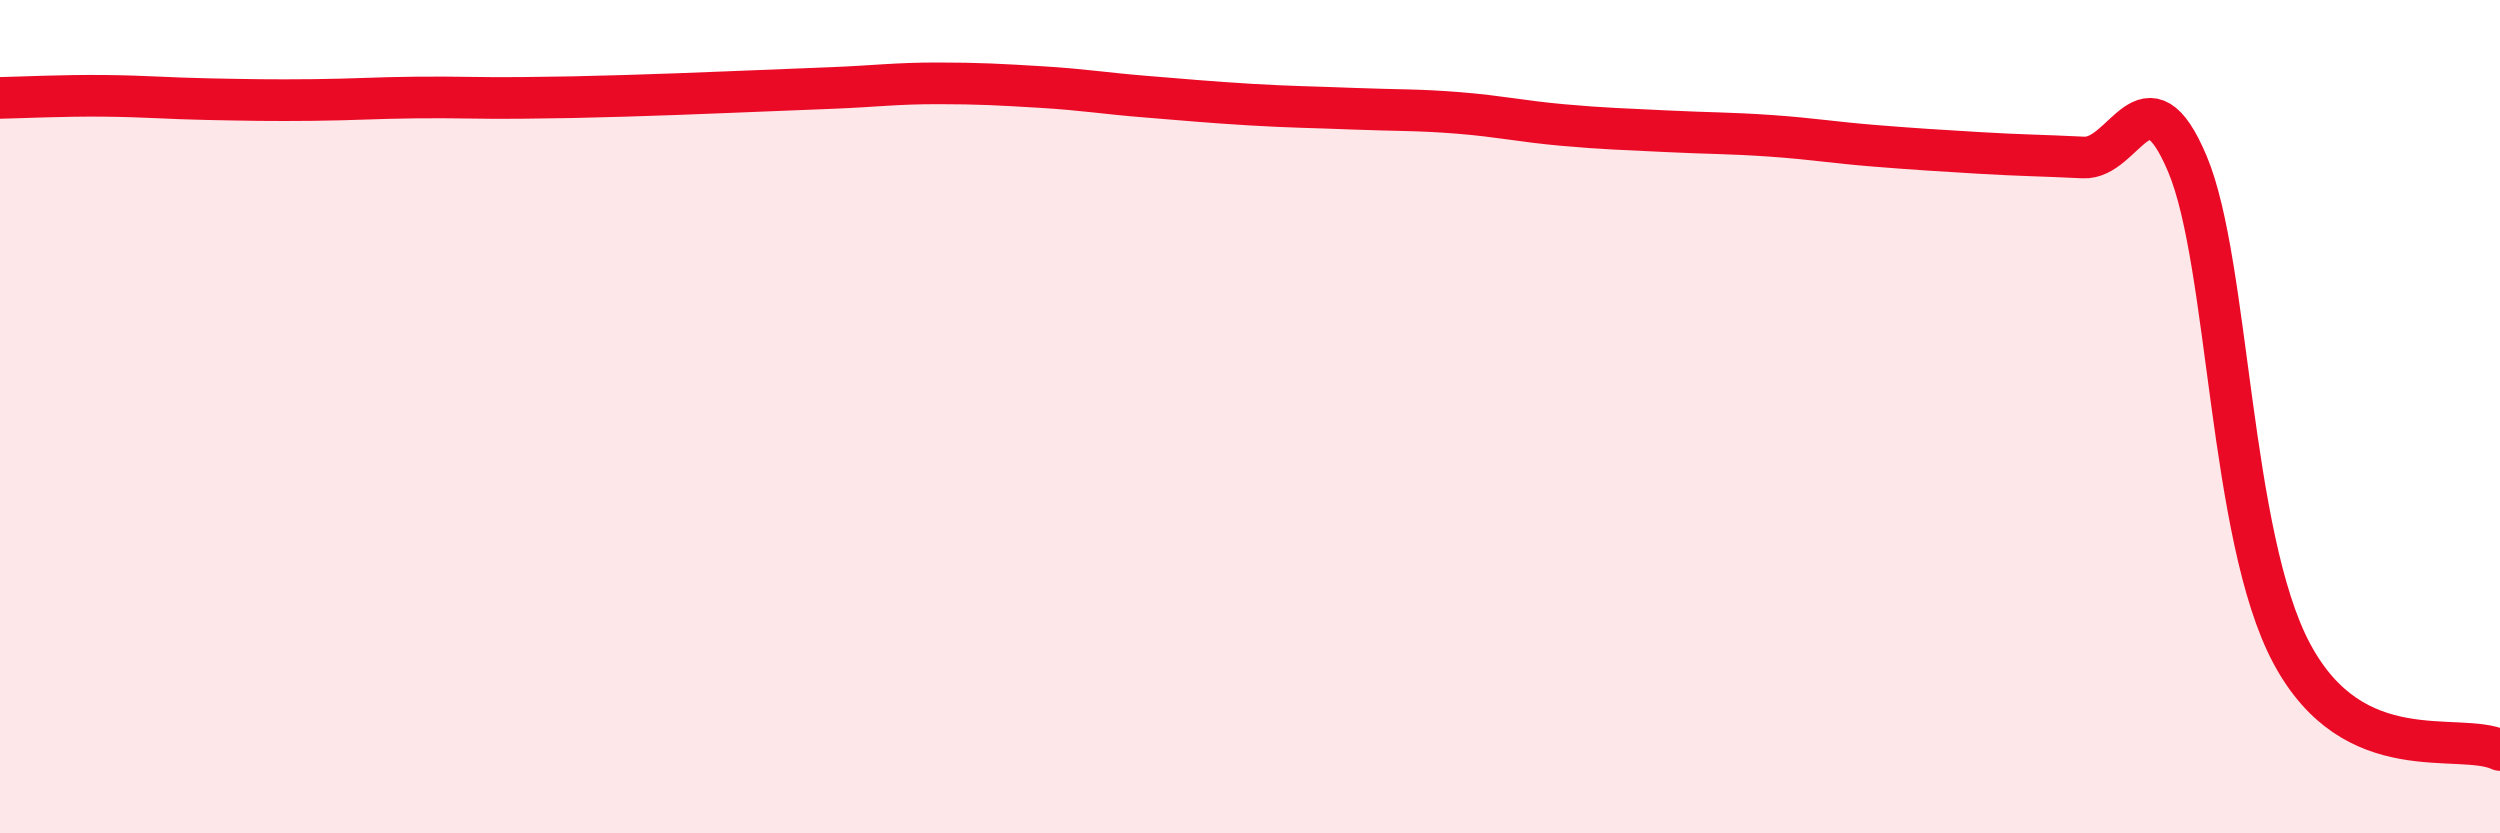 
    <svg width="60" height="20" viewBox="0 0 60 20" xmlns="http://www.w3.org/2000/svg">
      <path
        d="M 0,2.35 C 0.5,2.34 1.5,2.29 2.5,2.3 C 3.5,2.31 4,2.36 5,2.38 C 6,2.4 6.5,2.41 7.5,2.4 C 8.5,2.39 9,2.35 10,2.34 C 11,2.33 11.5,2.36 12.5,2.35 C 13.5,2.34 14,2.33 15,2.3 C 16,2.27 16.5,2.25 17.5,2.21 C 18.5,2.17 19,2.15 20,2.11 C 21,2.07 21.5,2 22.5,2 C 23.5,2 24,2.03 25,2.09 C 26,2.15 26.5,2.24 27.5,2.32 C 28.5,2.4 29,2.45 30,2.51 C 31,2.57 31.5,2.57 32.5,2.61 C 33.5,2.65 34,2.63 35,2.71 C 36,2.79 36.5,2.91 37.5,3 C 38.5,3.09 39,3.1 40,3.15 C 41,3.2 41.5,3.19 42.5,3.26 C 43.5,3.33 44,3.42 45,3.5 C 46,3.58 46.5,3.61 47.5,3.67 C 48.5,3.73 49,3.73 50,3.78 C 51,3.83 51.5,1.56 52.5,3.94 C 53.5,6.32 53.5,12.87 55,15.68 C 56.5,18.49 59,17.54 60,18L60 20L0 20Z"
        fill="#EB0A25"
        opacity="0.1"
        stroke-linecap="round"
        stroke-linejoin="round"
      />
      <path
        d="M 0,2.35 C 0.5,2.34 1.5,2.29 2.5,2.3 C 3.5,2.31 4,2.36 5,2.38 C 6,2.4 6.5,2.41 7.5,2.4 C 8.5,2.39 9,2.35 10,2.34 C 11,2.33 11.5,2.36 12.5,2.35 C 13.5,2.34 14,2.33 15,2.3 C 16,2.27 16.5,2.25 17.5,2.21 C 18.5,2.17 19,2.15 20,2.11 C 21,2.07 21.5,2 22.5,2 C 23.5,2 24,2.03 25,2.09 C 26,2.15 26.5,2.24 27.5,2.32 C 28.5,2.4 29,2.45 30,2.51 C 31,2.57 31.5,2.57 32.5,2.61 C 33.5,2.65 34,2.63 35,2.71 C 36,2.79 36.5,2.91 37.5,3 C 38.5,3.09 39,3.1 40,3.15 C 41,3.2 41.5,3.19 42.5,3.26 C 43.5,3.33 44,3.42 45,3.5 C 46,3.58 46.5,3.61 47.5,3.67 C 48.5,3.73 49,3.73 50,3.78 C 51,3.83 51.5,1.56 52.5,3.94 C 53.5,6.32 53.5,12.87 55,15.68 C 56.5,18.49 59,17.54 60,18"
        stroke="#EB0A25"
        stroke-width="1"
        fill="none"
        stroke-linecap="round"
        stroke-linejoin="round"
      />
    </svg>
  